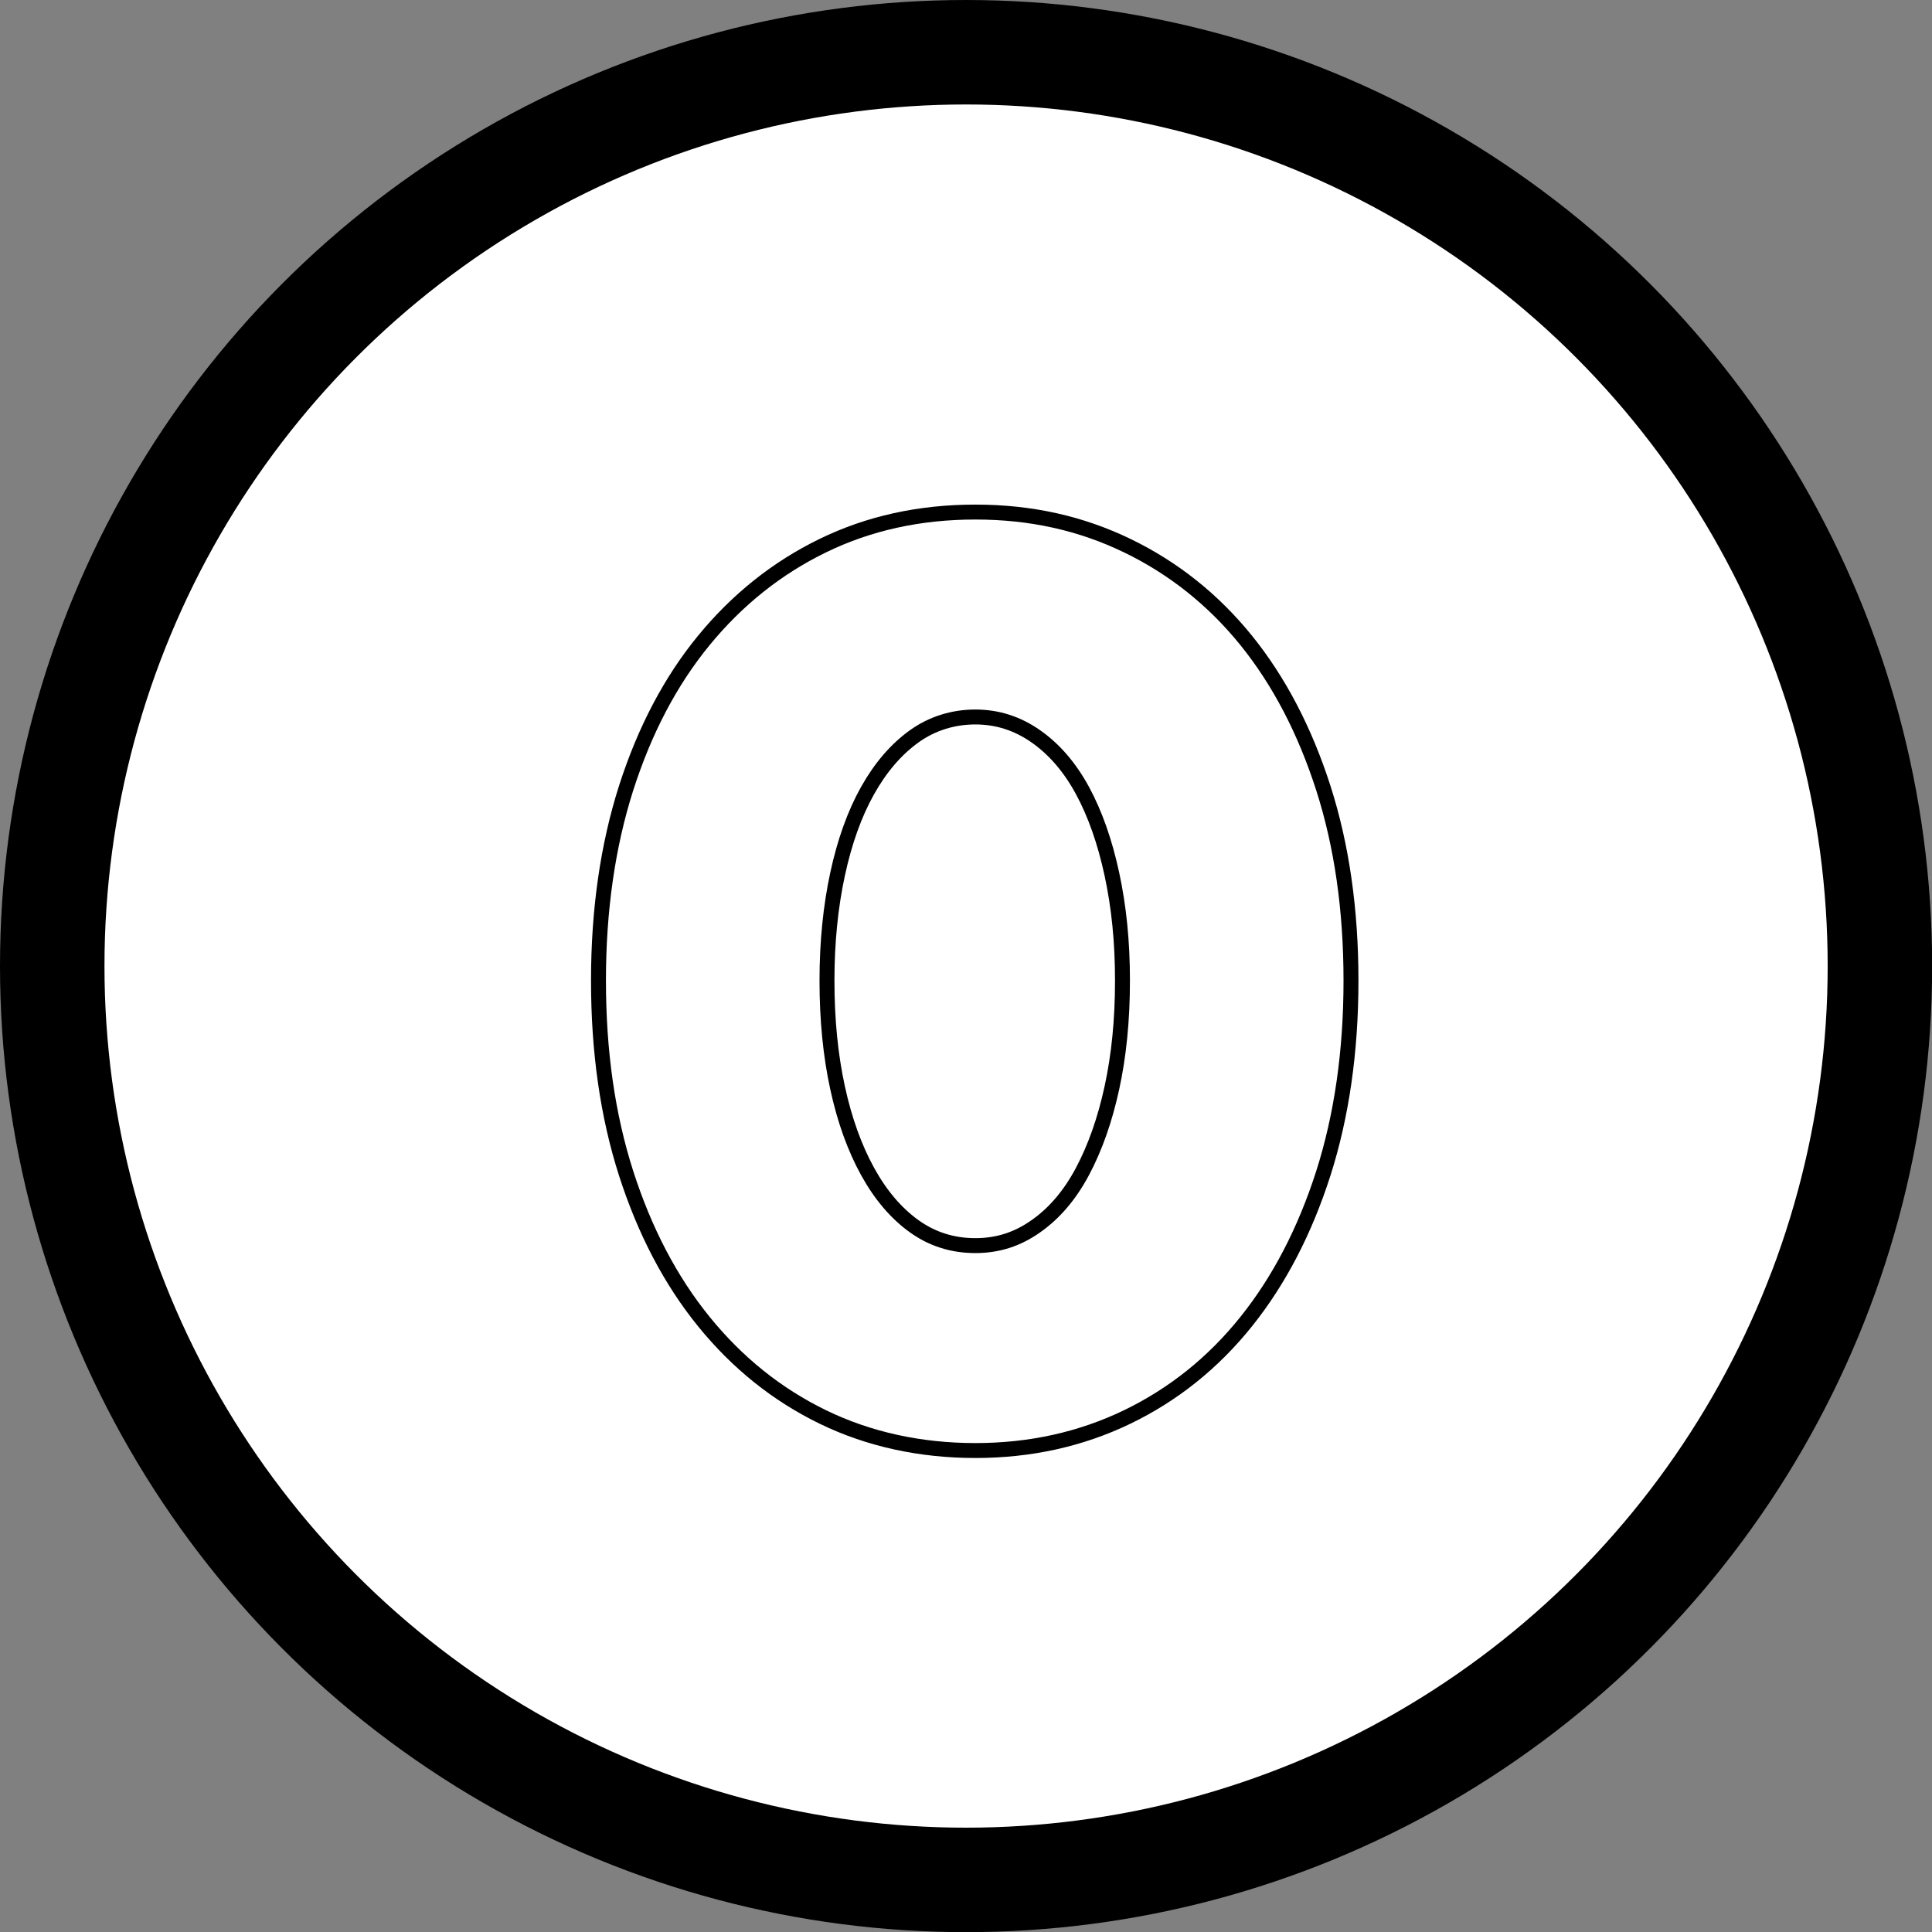 <?xml version="1.0" encoding="UTF-8"?><svg id="b" xmlns="http://www.w3.org/2000/svg" viewBox="0 0 129.45 129.45"><rect x="0" y="0" width="129.45" height="129.45" fill="#808080" stroke="none"/><defs><style>.d{fill:#fff;stroke-width:7px;}.d,.e{stroke:#000;stroke-miterlimit:10;}.e{fill:none;}</style></defs><g id="c"><circle class="d" cx="64.73" cy="64.73" r="61.23"/><path class="e" d="m40.1,65.71c0-4.73.62-9.04,1.85-12.9,1.24-3.87,2.97-7.17,5.21-9.9,2.24-2.73,4.89-4.85,7.97-6.35,3.08-1.5,6.48-2.25,10.22-2.25s7.07.75,10.18,2.25c3.1,1.5,5.76,3.62,7.97,6.35,2.21,2.74,3.93,6.04,5.17,9.9,1.24,3.87,1.85,8.17,1.85,12.9s-.62,9.04-1.85,12.9c-1.24,3.87-2.96,7.18-5.17,9.94-2.21,2.76-4.87,4.89-7.97,6.39-3.11,1.5-6.5,2.25-10.18,2.25s-7.14-.75-10.22-2.25c-3.08-1.5-5.73-3.63-7.97-6.39-2.24-2.76-3.97-6.08-5.21-9.94-1.24-3.87-1.85-8.17-1.85-12.9Zm15.31,0c0,2.63.24,5.02.71,7.18.47,2.16,1.14,4.02,2.01,5.6.87,1.58,1.91,2.8,3.12,3.67,1.21.87,2.58,1.3,4.1,1.3s2.83-.43,4.06-1.3c1.24-.87,2.28-2.09,3.12-3.67.84-1.58,1.5-3.44,1.97-5.6.47-2.16.71-4.55.71-7.18s-.24-4.96-.71-7.14c-.47-2.18-1.13-4.05-1.97-5.6-.84-1.55-1.88-2.76-3.12-3.63-1.24-.87-2.59-1.3-4.06-1.3s-2.89.43-4.1,1.3c-1.21.87-2.25,2.08-3.12,3.63-.87,1.55-1.54,3.42-2.01,5.6-.47,2.18-.71,4.56-.71,7.14Z"/></g></svg>